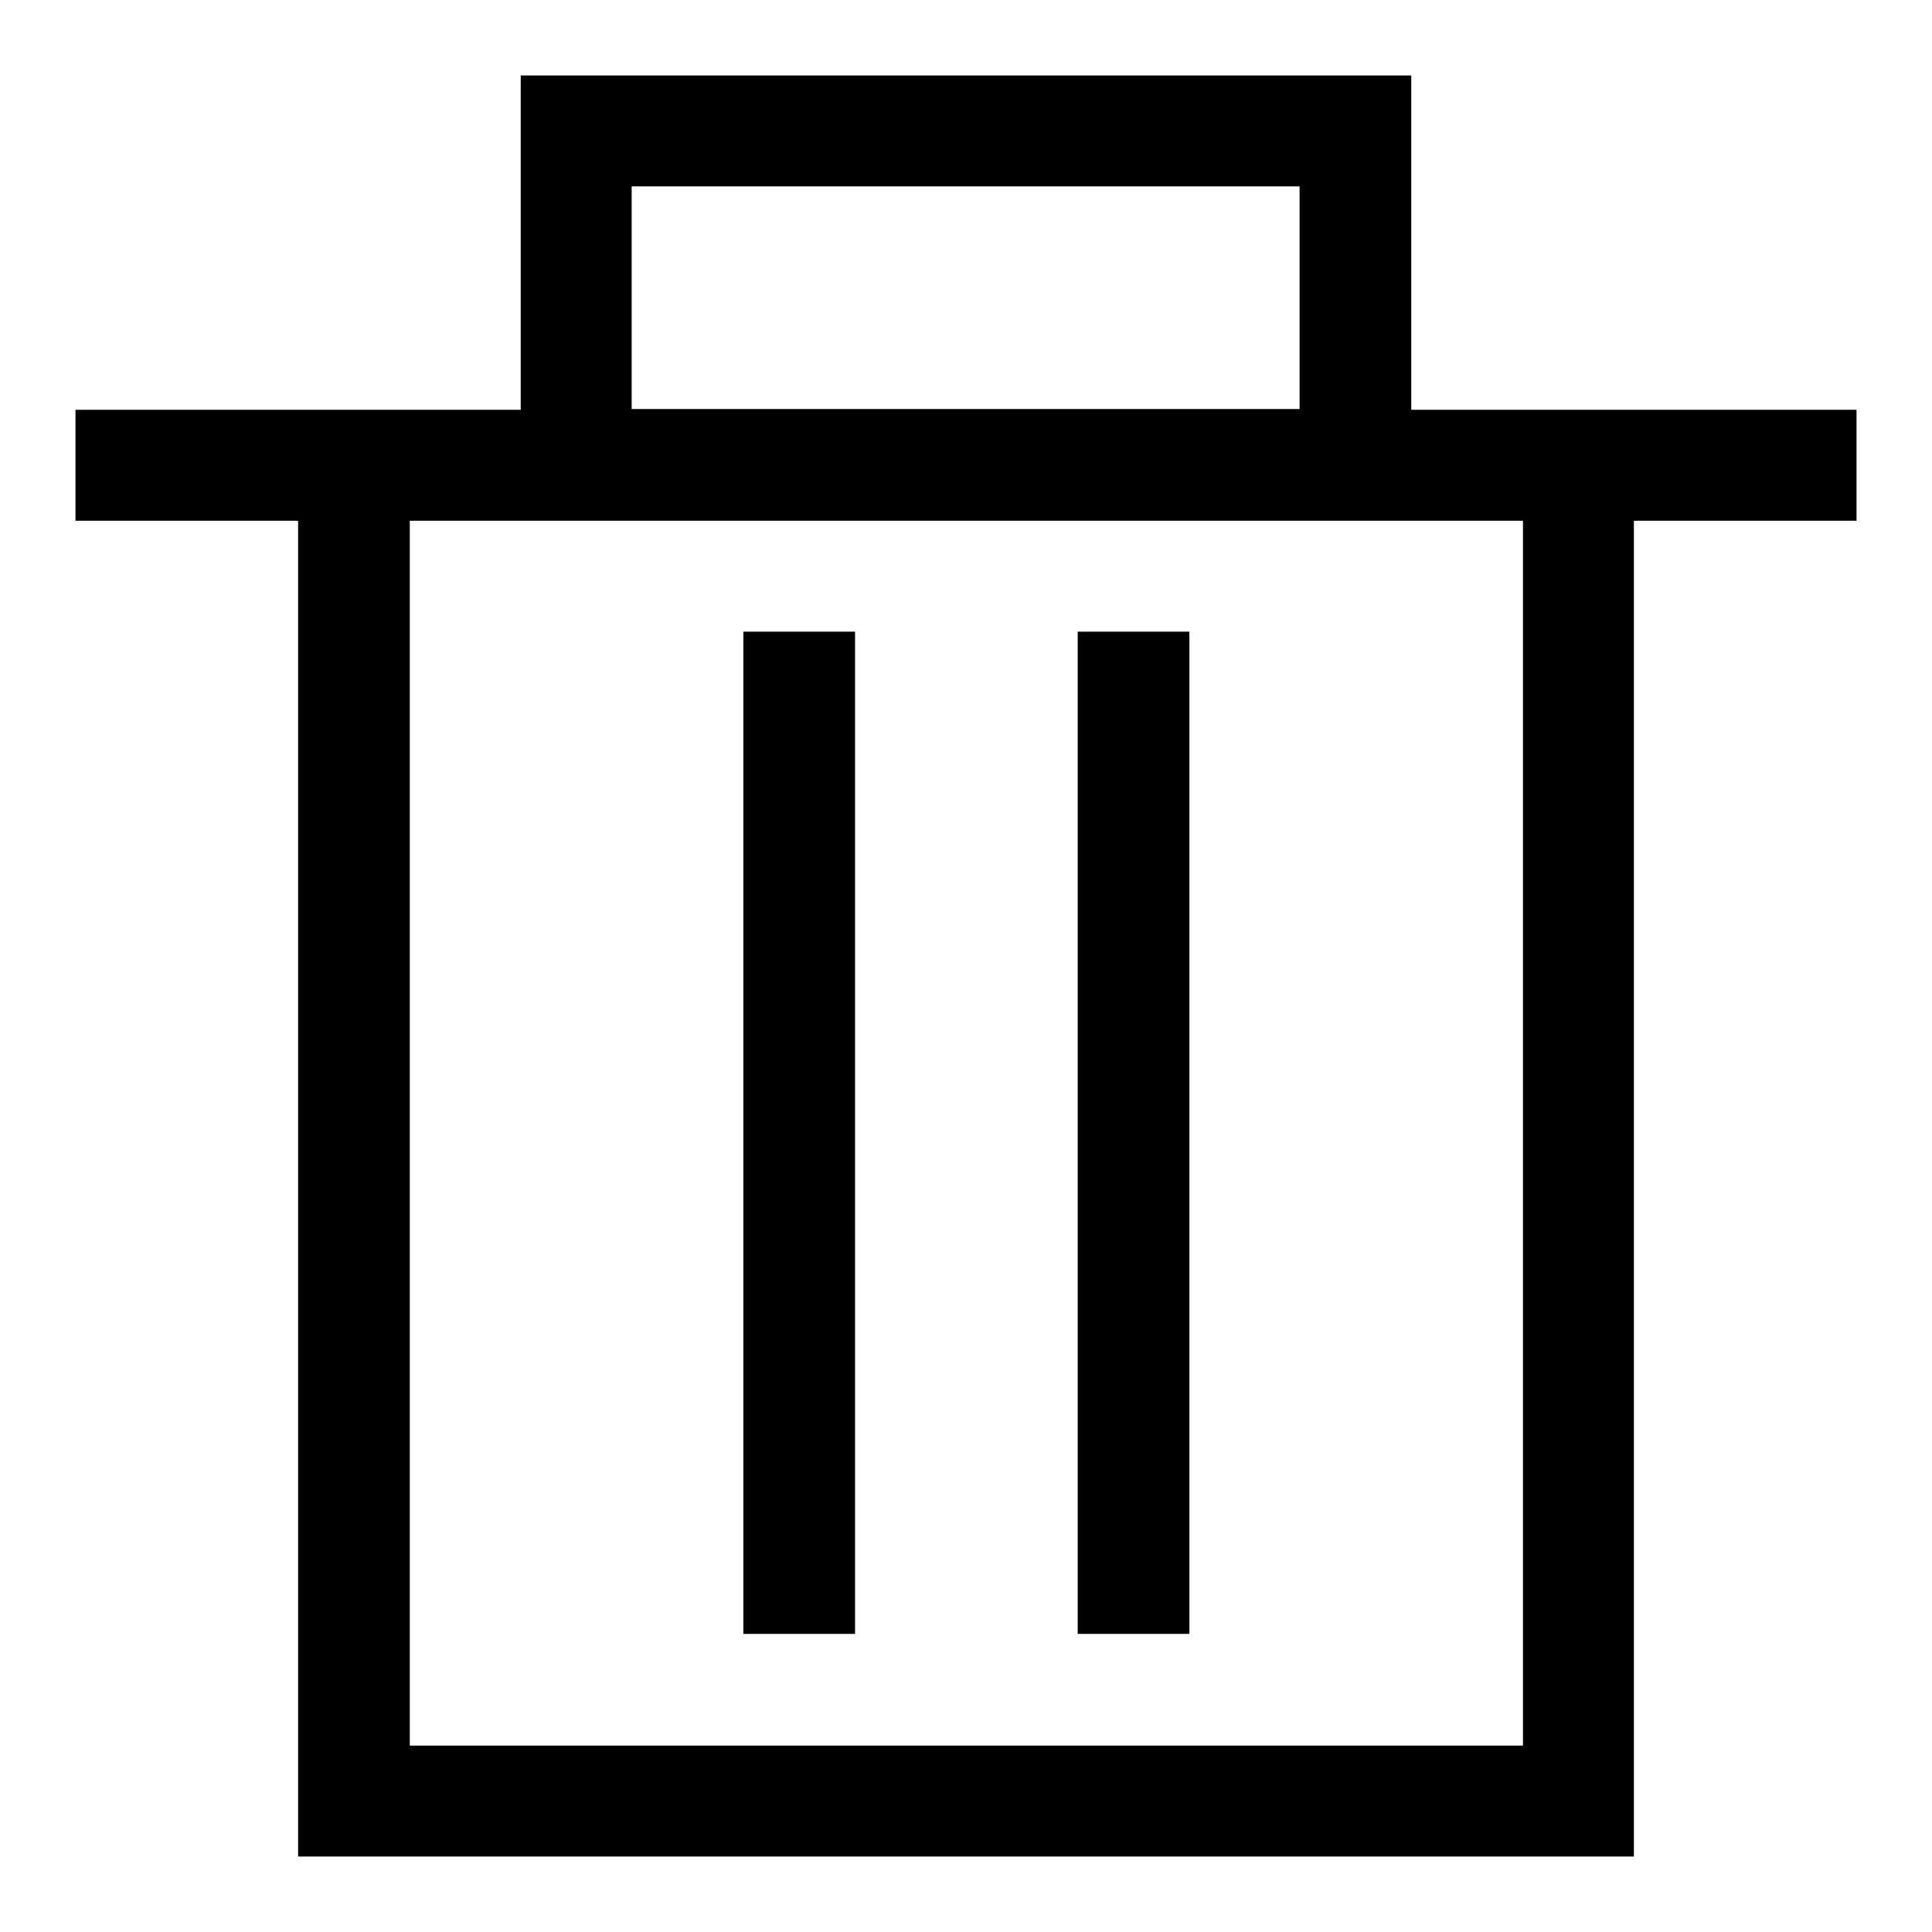 <?xml version="1.0" encoding="utf-8"?>
<!-- Svg Vector Icons : http://www.onlinewebfonts.com/icon -->
<!DOCTYPE svg PUBLIC "-//W3C//DTD SVG 1.1//EN" "http://www.w3.org/Graphics/SVG/1.1/DTD/svg11.dtd">
<svg version="1.1" xmlns="http://www.w3.org/2000/svg" xmlns:xlink="http://www.w3.org/1999/xlink" x="0px" y="0px" viewBox="0 0 256 256" enable-background="new 0 0 256 256" xml:space="preserve">
<g> <path fill="#000000" d="M246,54.3h-59V10H69v44.3H10V69h29.5v177h177V69H246V54.3L246,54.3z M83.7,24.7h88.5v29.5H83.7V24.7z  M201.8,231.3H54.3V69h147.5V231.3L201.8,231.3z"/> <path fill="#000000" d="M98.5,83.7h14.8v132.8H98.5V83.7z M142.8,83.7h14.8v132.8h-14.8V83.7z"/></g>
</svg>
